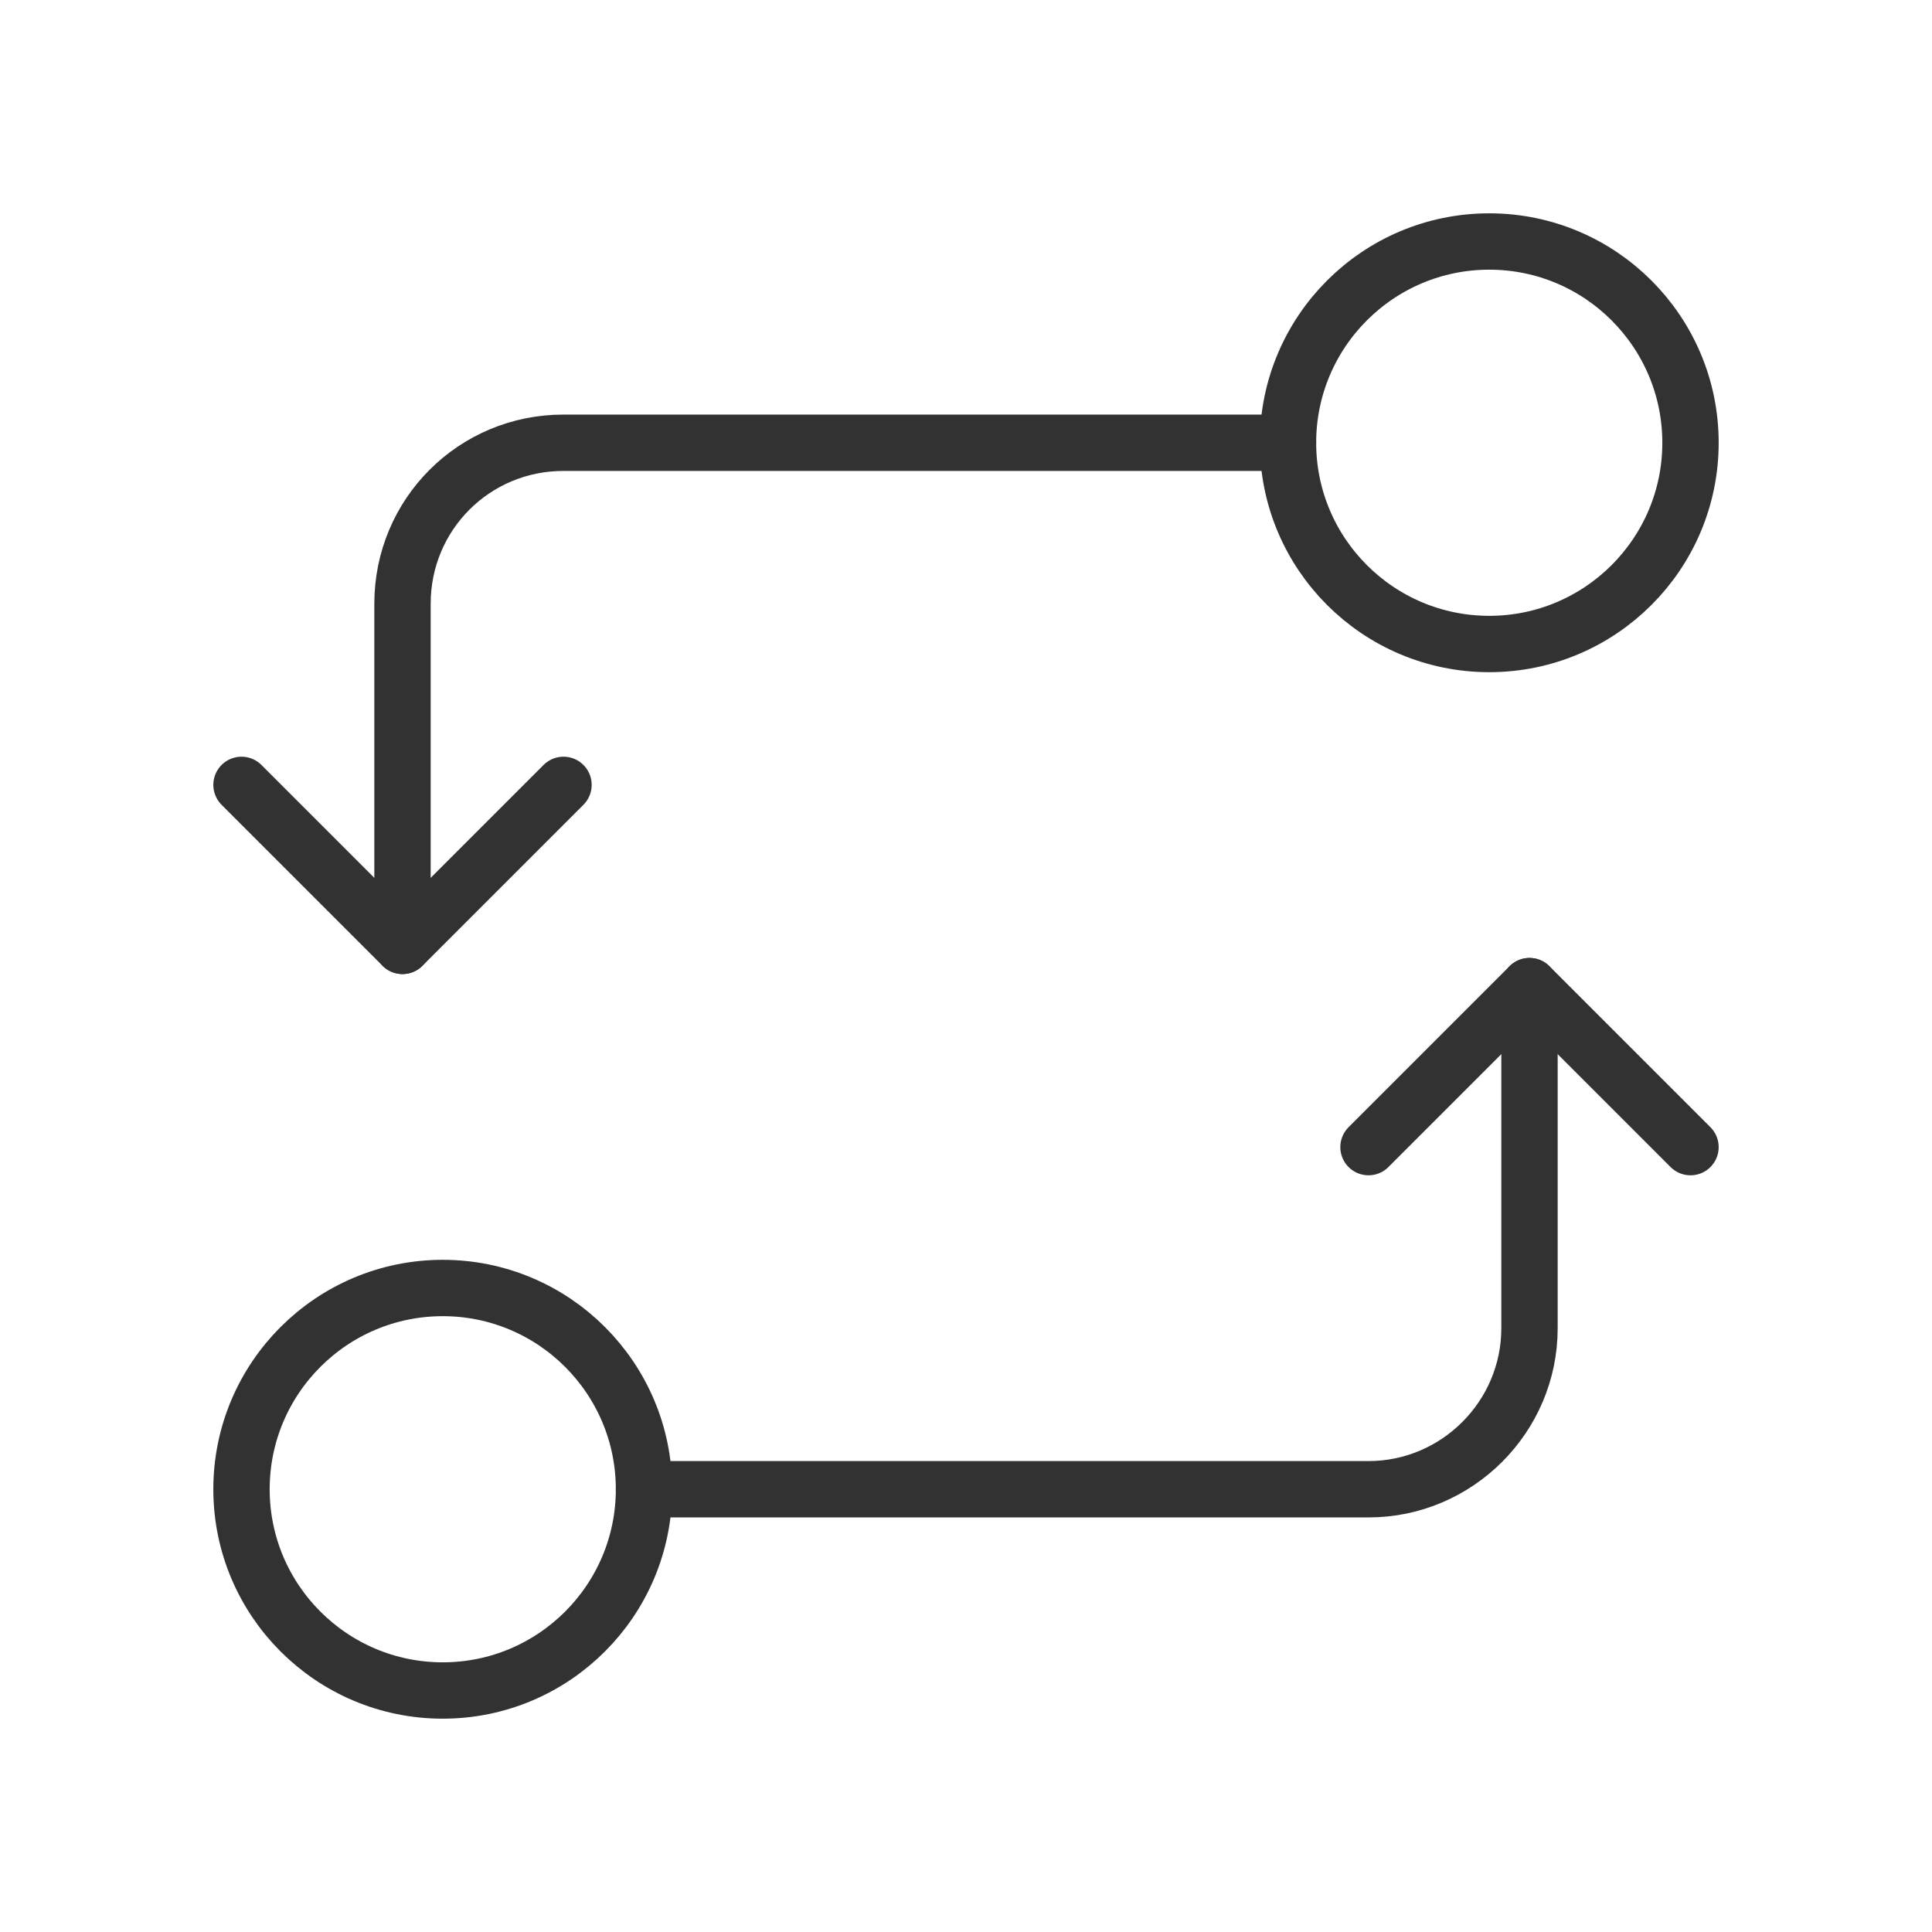 <svg viewBox="0 0 24 24" xmlns="http://www.w3.org/2000/svg" data-name="Layer 1" id="Layer_1">
  <defs>
    <style>
      .cls-1 {
        stroke-linecap: round;
        stroke-linejoin: round;
      }

      .cls-1, .cls-2, .cls-3 {
        fill: none;
      }

      .cls-1, .cls-3 {
        stroke: #323232;
        stroke-width: .7px;
      }

      .cls-2 {
        stroke-width: 0px;
      }
    </style>
  </defs>
  <path d="M0,0h24v24H0V0Z" class="cls-2"></path>
  <path d="M7,9.75l-2,2-2-2" class="cls-1"></path>
  <path d="M18.5,3c1.38,0,2.5,1.12,2.5,2.5s-1.12,2.5-2.5,2.5-2.5-1.12-2.5-2.5,1.12-2.5,2.5-2.5Z" class="cls-3"></path>
  <path d="M16,5.5H7c-1.11,0-2,.89-2,2v4.25" class="cls-1"></path>
  <path d="M17,14.25l2-2,2,2" class="cls-1"></path>
  <path d="M5.5,21c-1.38,0-2.5-1.12-2.5-2.5s1.12-2.5,2.5-2.5,2.5,1.12,2.5,2.5-1.12,2.5-2.5,2.5Z" class="cls-3"></path>
  <path d="M8,18.5h9c1.1,0,2-.9,2-2v-4.25" class="cls-1"></path>
</svg>